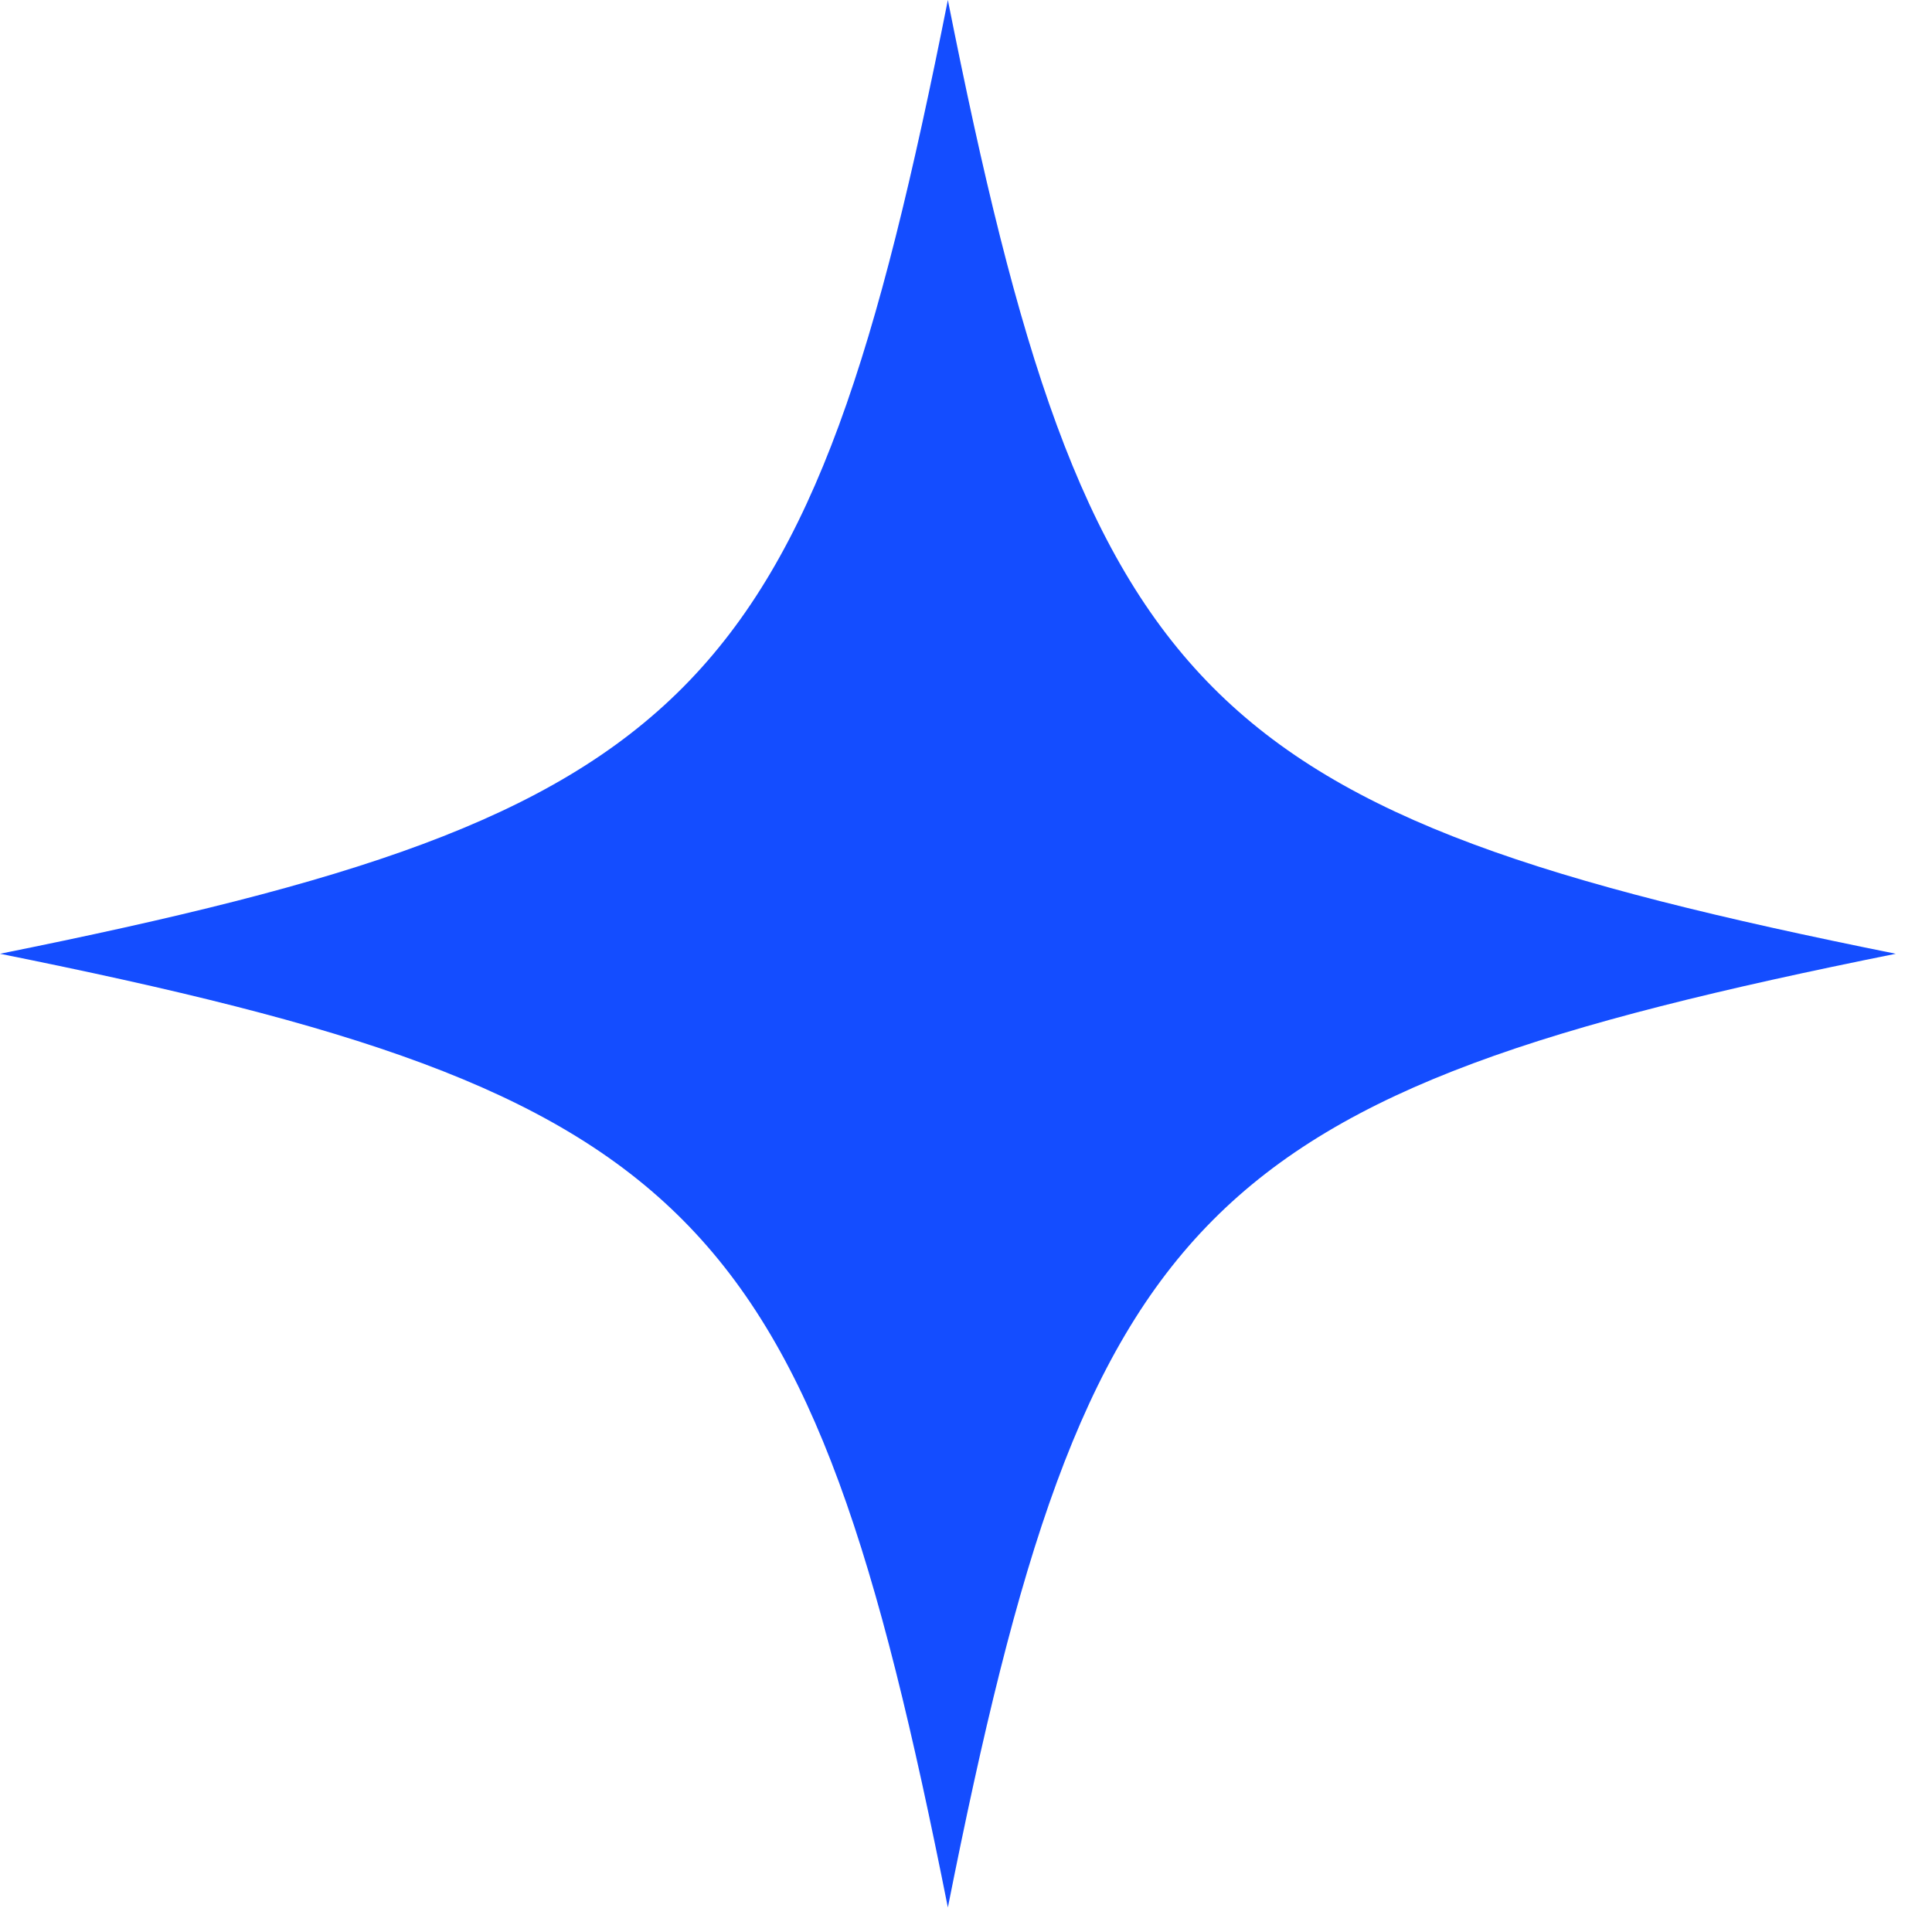 <svg width="36" height="36" viewBox="0 0 36 36" fill="none" xmlns="http://www.w3.org/2000/svg">
<path id="Vector" d="M35.325 17.772C22.338 20.385 20.26 22.476 17.662 35.543C15.065 22.476 12.987 20.385 0 17.772C12.987 15.158 15.065 13.067 17.662 0C20.26 13.067 22.338 15.158 35.325 17.772Z" fill="#144DFF"/>
</svg>
